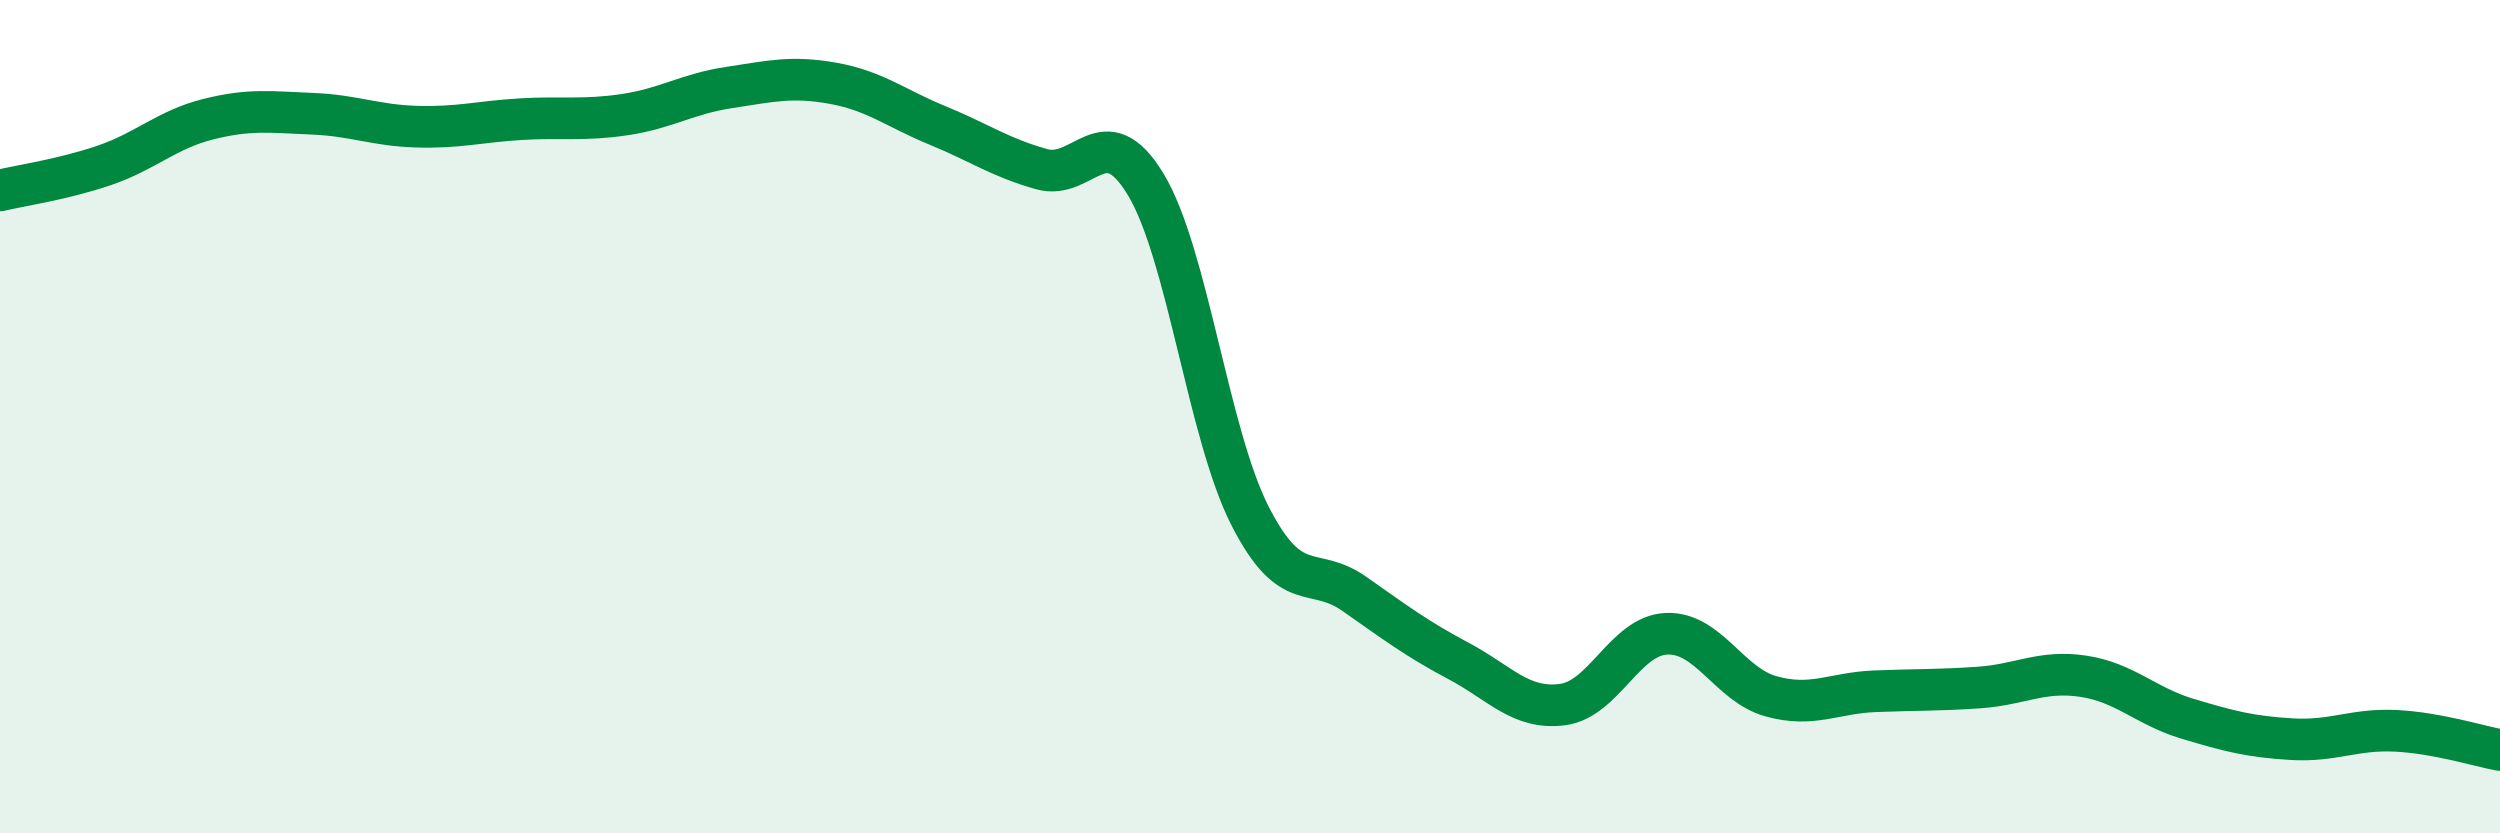 
    <svg width="60" height="20" viewBox="0 0 60 20" xmlns="http://www.w3.org/2000/svg">
      <path
        d="M 0,4.57 C 0.5,4.45 1.5,4.31 2.5,3.97 C 3.5,3.63 4,3.11 5,2.86 C 6,2.61 6.5,2.69 7.5,2.73 C 8.5,2.77 9,3.01 10,3.04 C 11,3.07 11.5,2.92 12.5,2.86 C 13.5,2.8 14,2.9 15,2.75 C 16,2.6 16.5,2.25 17.5,2.1 C 18.5,1.95 19,1.82 20,2 C 21,2.18 21.5,2.6 22.5,3.01 C 23.5,3.42 24,3.78 25,4.06 C 26,4.34 26.5,2.77 27.5,4.43 C 28.5,6.09 29,10.42 30,12.38 C 31,14.34 31.5,13.55 32.5,14.25 C 33.5,14.95 34,15.33 35,15.86 C 36,16.39 36.5,17.04 37.5,16.91 C 38.5,16.78 39,15.25 40,15.21 C 41,15.17 41.5,16.43 42.5,16.71 C 43.5,16.99 44,16.63 45,16.59 C 46,16.55 46.5,16.57 47.5,16.5 C 48.5,16.43 49,16.08 50,16.23 C 51,16.38 51.5,16.95 52.5,17.25 C 53.5,17.55 54,17.68 55,17.74 C 56,17.8 56.5,17.49 57.5,17.54 C 58.5,17.59 59.5,17.91 60,18L60 20L0 20Z"
        fill="#008740"
        opacity="0.1"
        stroke-linecap="round"
        stroke-linejoin="round"
      />
      <path
        d="M 0,4.57 C 0.5,4.45 1.5,4.31 2.5,3.97 C 3.5,3.63 4,3.11 5,2.86 C 6,2.61 6.5,2.69 7.5,2.73 C 8.5,2.77 9,3.01 10,3.04 C 11,3.07 11.5,2.92 12.5,2.86 C 13.5,2.8 14,2.9 15,2.75 C 16,2.6 16.5,2.25 17.5,2.1 C 18.5,1.95 19,1.82 20,2 C 21,2.18 21.5,2.6 22.5,3.01 C 23.5,3.42 24,3.78 25,4.06 C 26,4.34 26.5,2.77 27.5,4.43 C 28.5,6.09 29,10.42 30,12.38 C 31,14.34 31.5,13.55 32.5,14.25 C 33.5,14.95 34,15.33 35,15.86 C 36,16.39 36.5,17.04 37.5,16.91 C 38.5,16.78 39,15.25 40,15.21 C 41,15.17 41.5,16.43 42.5,16.71 C 43.5,16.99 44,16.63 45,16.59 C 46,16.55 46.5,16.57 47.5,16.5 C 48.5,16.43 49,16.08 50,16.23 C 51,16.38 51.5,16.95 52.5,17.25 C 53.5,17.55 54,17.68 55,17.74 C 56,17.8 56.5,17.49 57.5,17.54 C 58.5,17.59 59.5,17.91 60,18"
        stroke="#008740"
        stroke-width="1"
        fill="none"
        stroke-linecap="round"
        stroke-linejoin="round"
      />
    </svg>
  